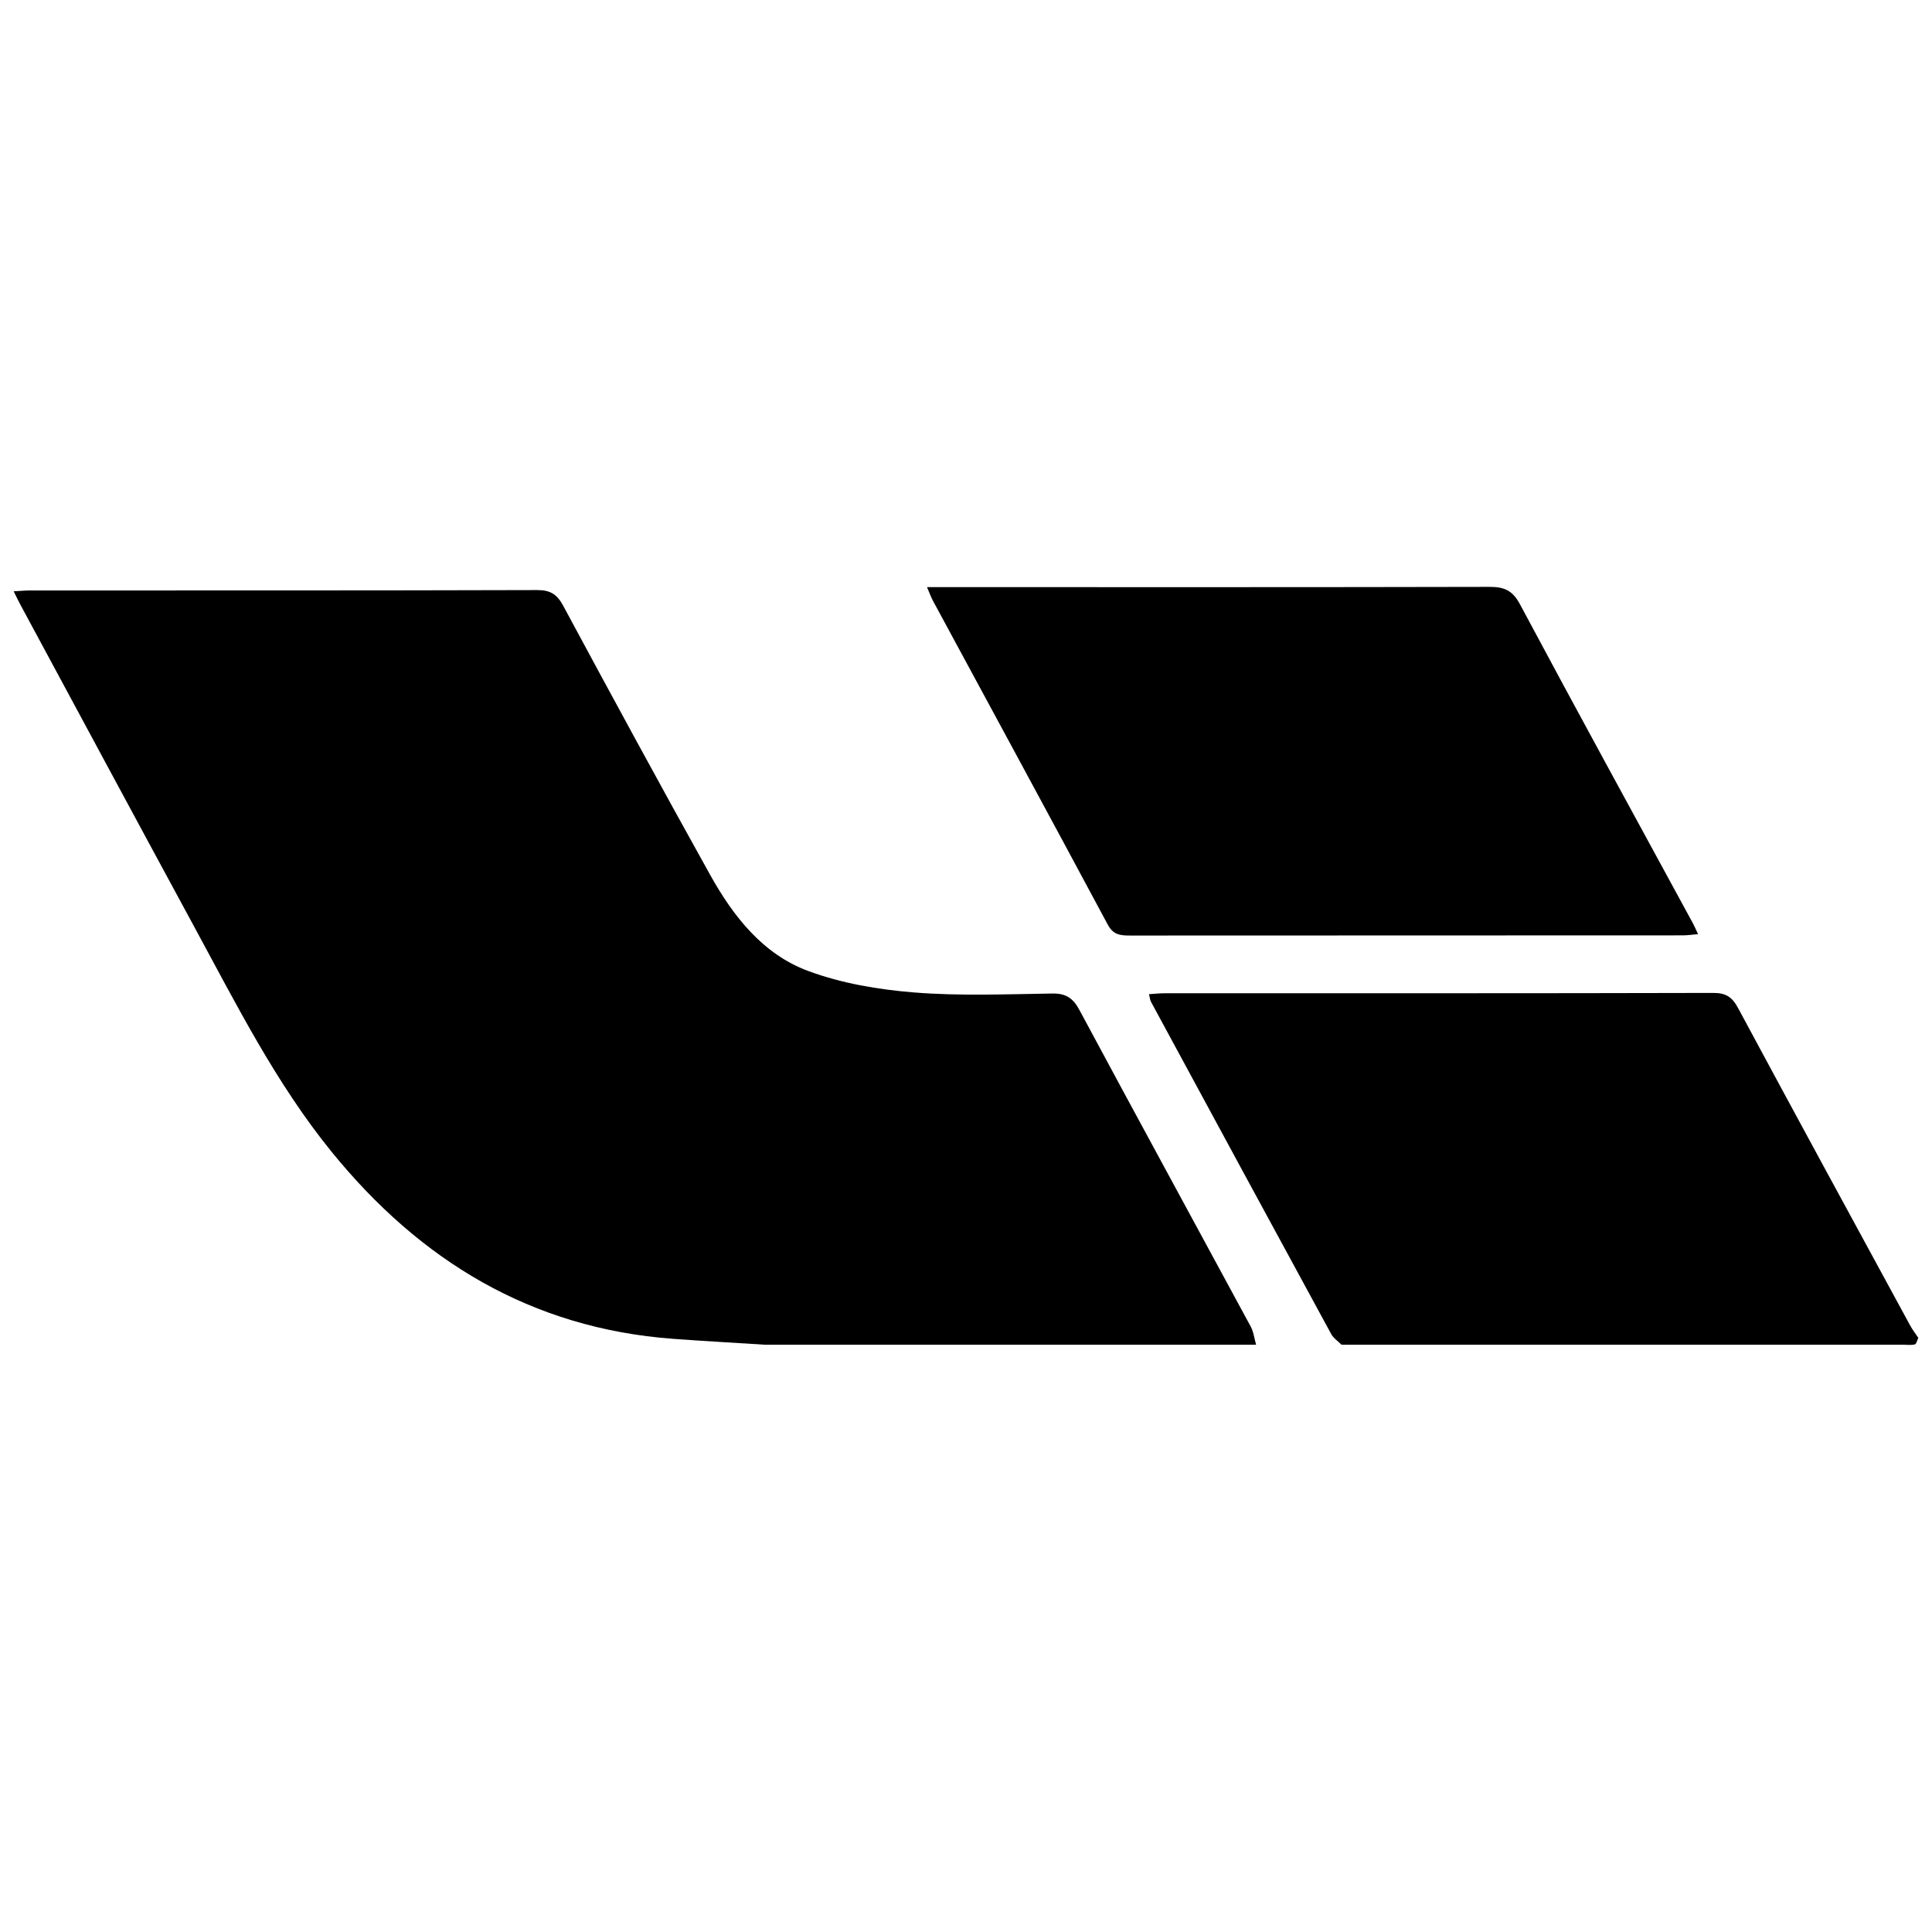 <?xml version="1.0" encoding="UTF-8"?>
<svg xmlns="http://www.w3.org/2000/svg" xmlns:xlink="http://www.w3.org/1999/xlink" version="1.1" id="图层_1" x="0px" y="0px" viewBox="0 0 45.354 45.354" style="enable-background:new 0 0 45.354 45.354;" xml:space="preserve">
<g>
	<path d="M17.952,31.567c-0.718-0.046-1.437-0.085-2.154-0.138c-3.332-0.248-5.935-1.836-8.006-4.381   c-1.313-1.614-2.242-3.468-3.228-5.284c-1.367-2.52-2.724-5.045-4.085-7.568c-0.049-0.091-0.093-0.184-0.158-0.315   c0.157-0.008,0.271-0.02,0.384-0.02c3.966-0.001,7.932,0.003,11.898-0.009c0.31-0.001,0.469,0.092,0.617,0.366   c1.138,2.113,2.283,4.223,3.451,6.32c0.541,0.97,1.234,1.86,2.299,2.255c0.786,0.292,1.648,0.437,2.488,0.505   c1.075,0.086,2.162,0.041,3.243,0.025c0.325-0.005,0.49,0.108,0.642,0.393c1.33,2.479,2.679,4.948,4.016,7.422   c0.07,0.129,0.086,0.286,0.128,0.43C25.643,31.567,21.797,31.567,17.952,31.567z"></path>
	<path d="M31.492,31.567c-0.082-0.083-0.189-0.152-0.242-0.25c-1.414-2.597-2.822-5.198-4.23-7.799   c-0.024-0.044-0.026-0.099-0.047-0.18c0.135-0.008,0.249-0.021,0.362-0.021c4.295-0.001,8.59,0.003,12.886-0.008   c0.298-0.001,0.443,0.099,0.58,0.354c1.337,2.487,2.688,4.966,4.037,7.447c0.056,0.104,0.129,0.198,0.195,0.297   c-0.027,0.053-0.044,0.143-0.082,0.153c-0.087,0.023-0.185,0.007-0.279,0.007C40.279,31.567,35.885,31.567,31.492,31.567z"></path>
	<path d="M21.762,13.783c0.279,0,0.49,0,0.702,0c4.166,0,8.332,0.004,12.498-0.006c0.341-0.001,0.541,0.076,0.717,0.404   c1.339,2.506,2.705,4.997,4.062,7.493c0.037,0.069,0.068,0.142,0.121,0.255c-0.138,0.012-0.248,0.029-0.358,0.029   c-4.326,0.002-8.652,0.001-12.979,0.004c-0.222,0-0.391-0.015-0.519-0.254c-1.361-2.539-2.735-5.071-4.105-7.605   C21.858,14.025,21.829,13.939,21.762,13.783z"></path>
</g>
<g>
</g>
<g>
</g>
<g>
</g>
<g>
</g>
<g>
</g>
</svg>
